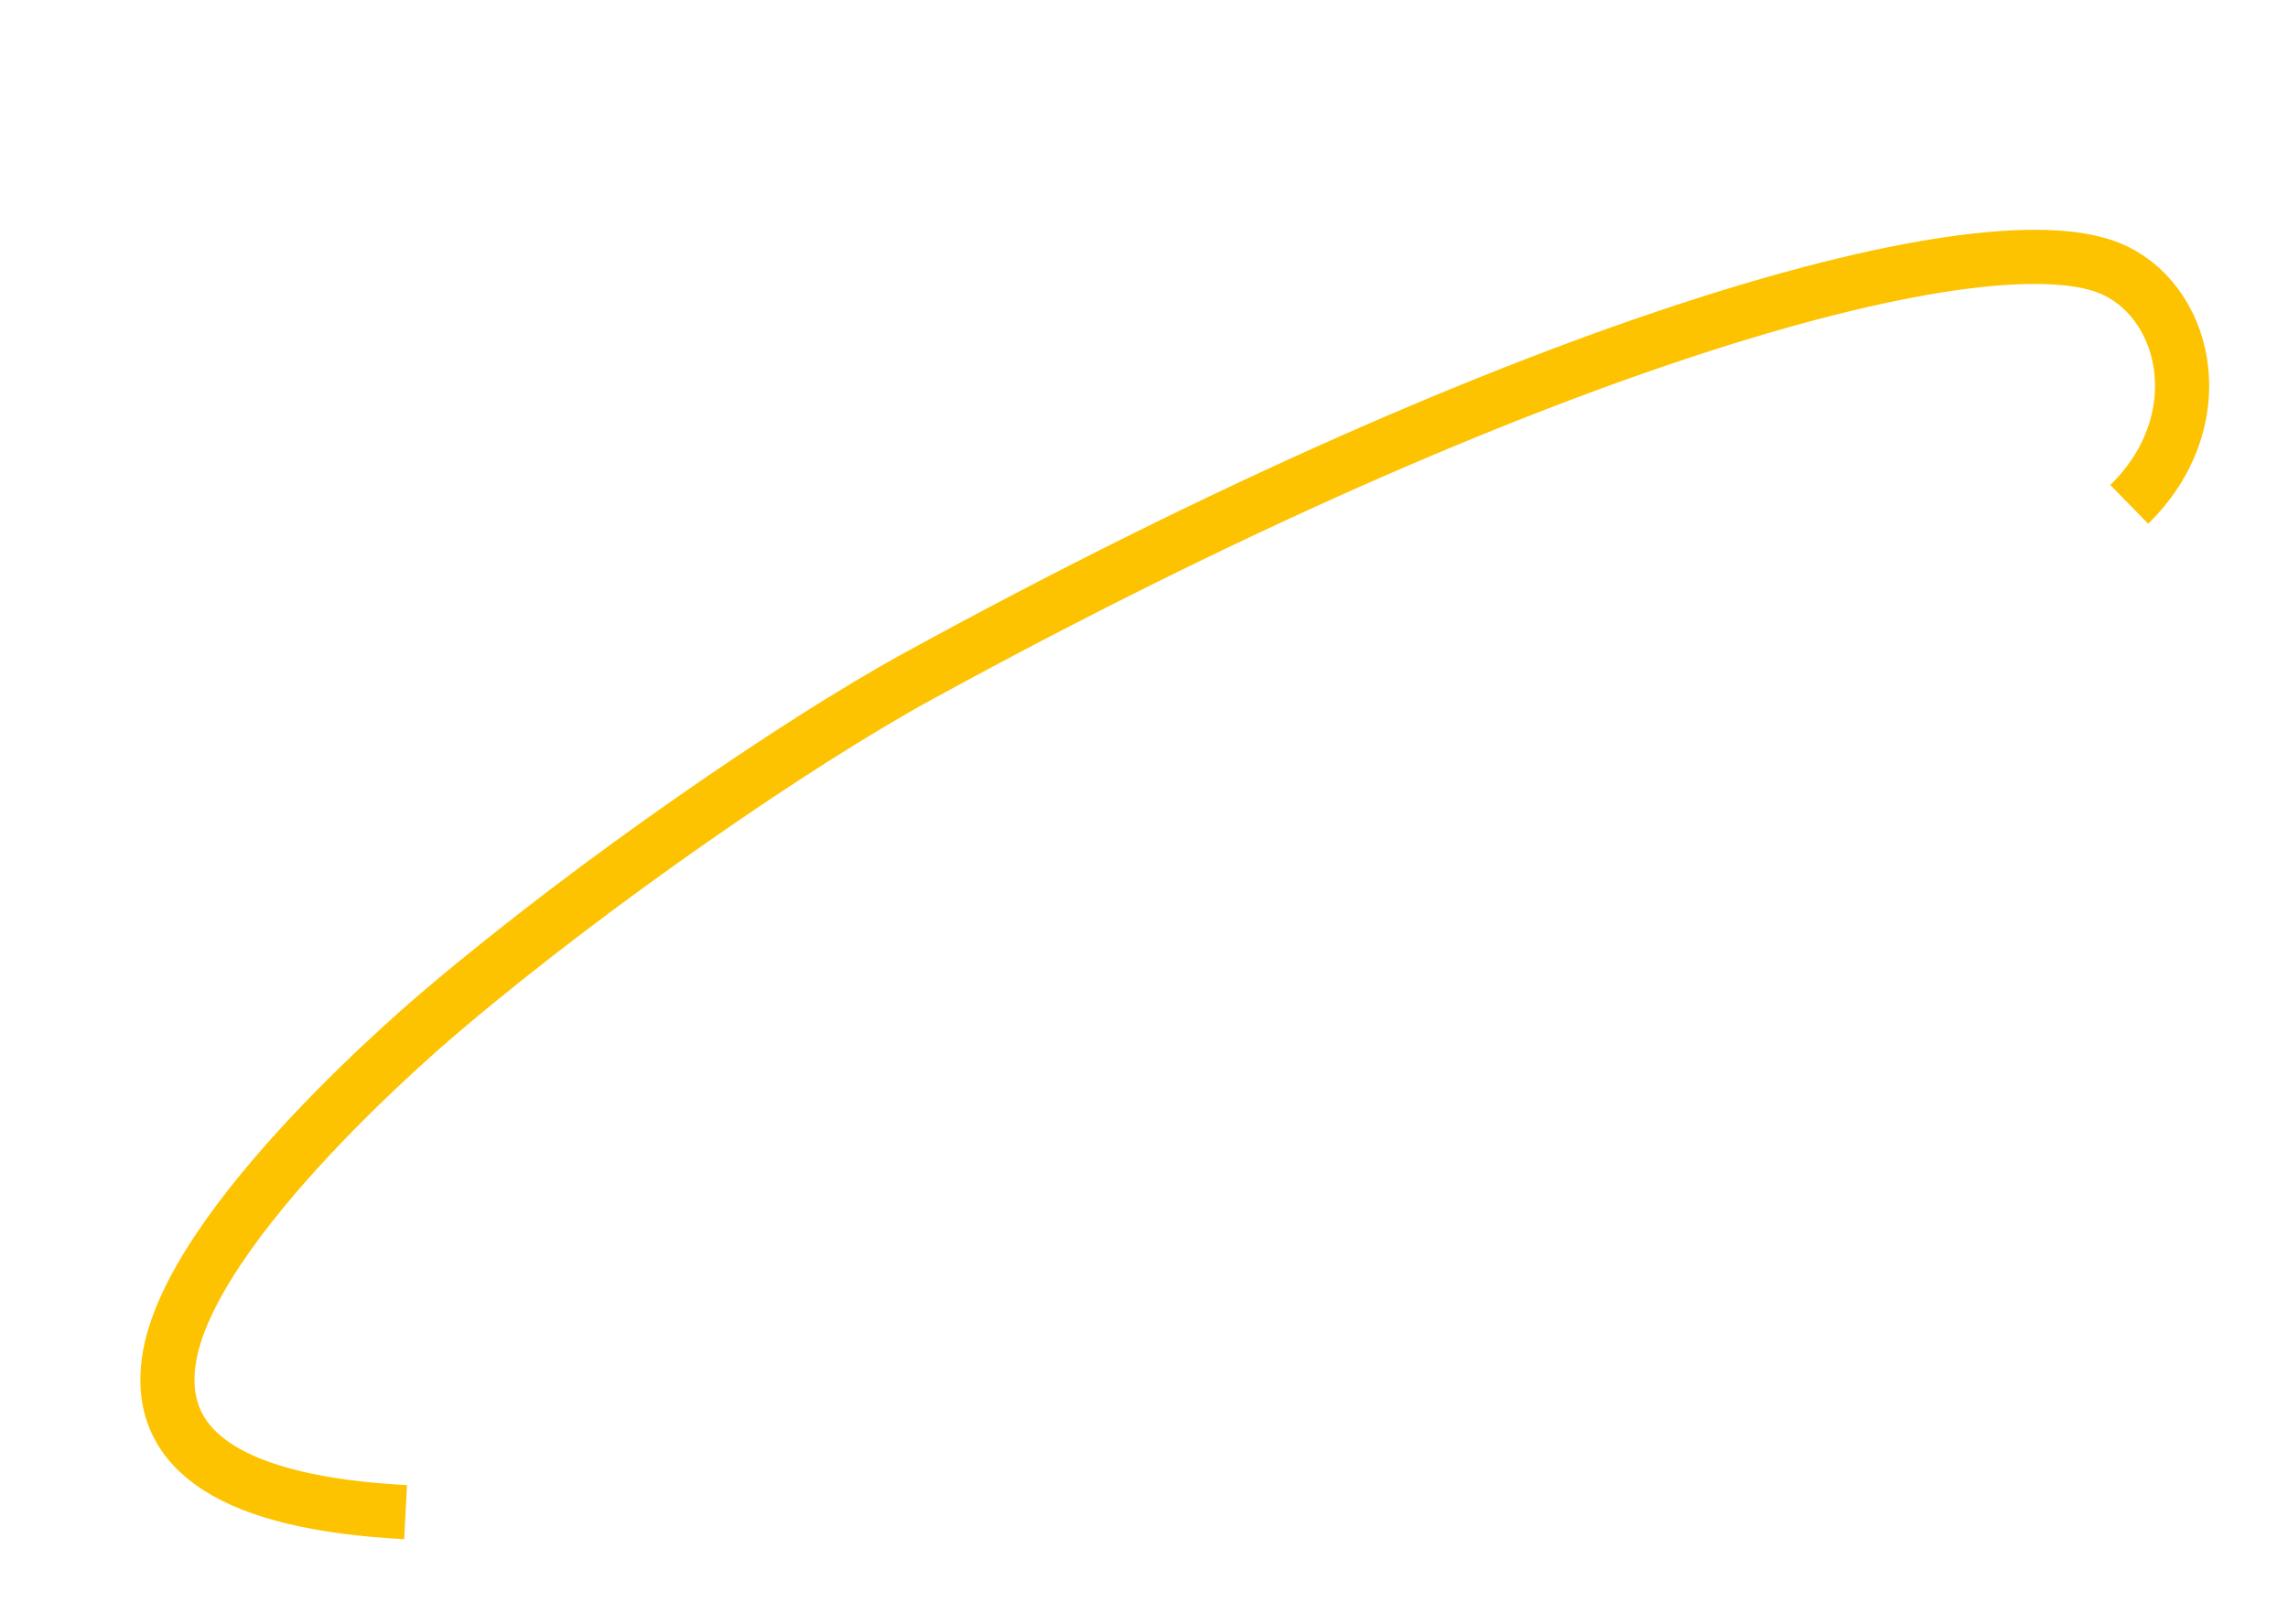 <?xml version="1.0" encoding="UTF-8"?>
<svg width="169px" height="120px" viewBox="0 0 169 120" version="1.1" xmlns="http://www.w3.org/2000/svg" xmlns:xlink="http://www.w3.org/1999/xlink">
    <title>ligne</title>
    <g id="Design-APP-2025" stroke="none" stroke-width="1" fill="none" fill-rule="evenodd">
        <g id="Novapec-2025---Test-00" transform="translate(-425, -327)" stroke="#FDC300" stroke-width="4">
            <g id="Group-3" transform="translate(427.824, 330.45)">
                <path d="M6.551,40.516 C-1.805,42.652 -4.591,50.961 -1.196,55.98 C4.358,64.191 38.535,73.088 90.448,74.251 C100.556,74.477 118.558,73.059 132.827,70.49 C134.003,70.278 157.244,66.208 163.593,58.119 C167.825,52.727 164.641,46.583 154.039,39.686" id="ligne" transform="translate(81.398, 56.98) rotate(150) translate(-81.398, -56.98)"></path>
            </g>
        </g>
    </g>
</svg>